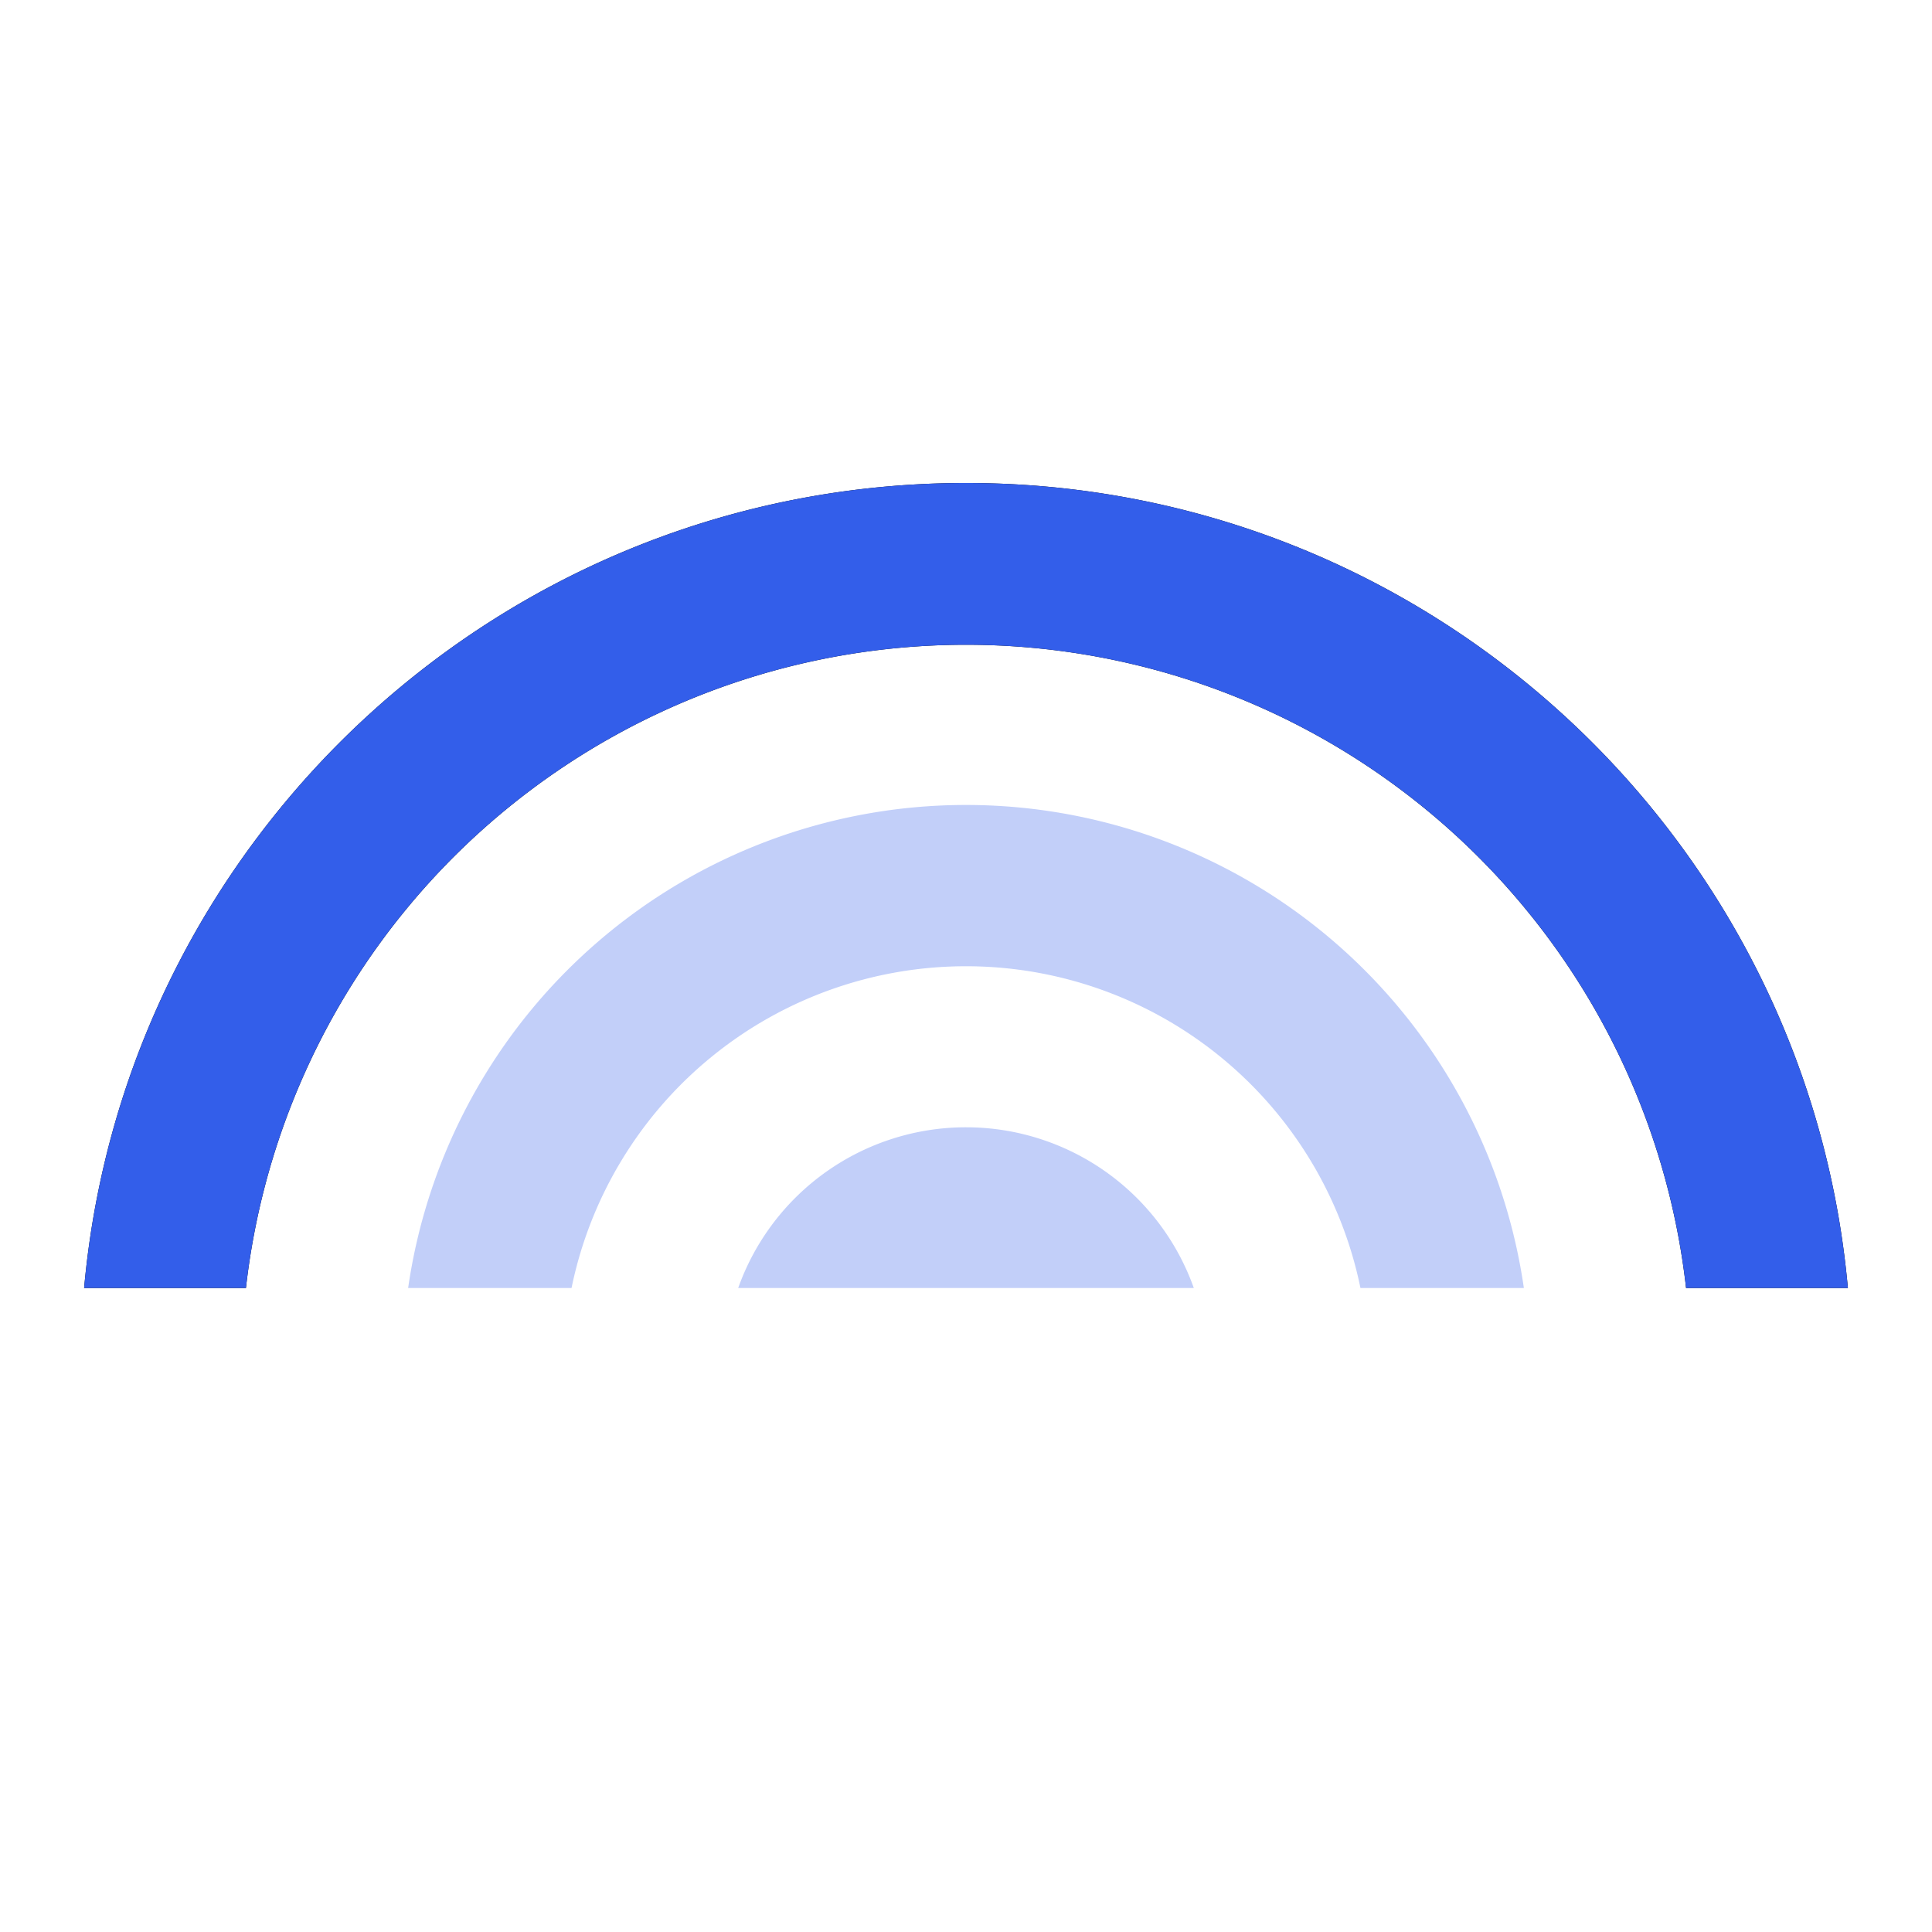 <svg width="24" height="24" viewBox="0 0 24 24" xmlns="http://www.w3.org/2000/svg"><g fill="none" fill-rule="evenodd"><path d="M0 0h24v24H0z"/><path d="M5.07 16a7.002 7.002 0 0113.86 0H16.9a5.002 5.002 0 00-9.8 0H5.07zm4.1 0a3.004 3.004 0 015.66 0H9.17z" fill="#335EEA" opacity=".3"/><path d="M12 6c5.738 0 10.45 4.393 10.955 10h-2.01a9.002 9.002 0 00-17.89 0h-2.01C1.55 10.393 6.262 6 12 6z" fill="#000"/><path d="M12 6c5.738 0 10.45 4.393 10.955 10h-2.01a9.002 9.002 0 00-17.89 0h-2.01C1.55 10.393 6.262 6 12 6z" fill="#335EEA"/></g></svg>